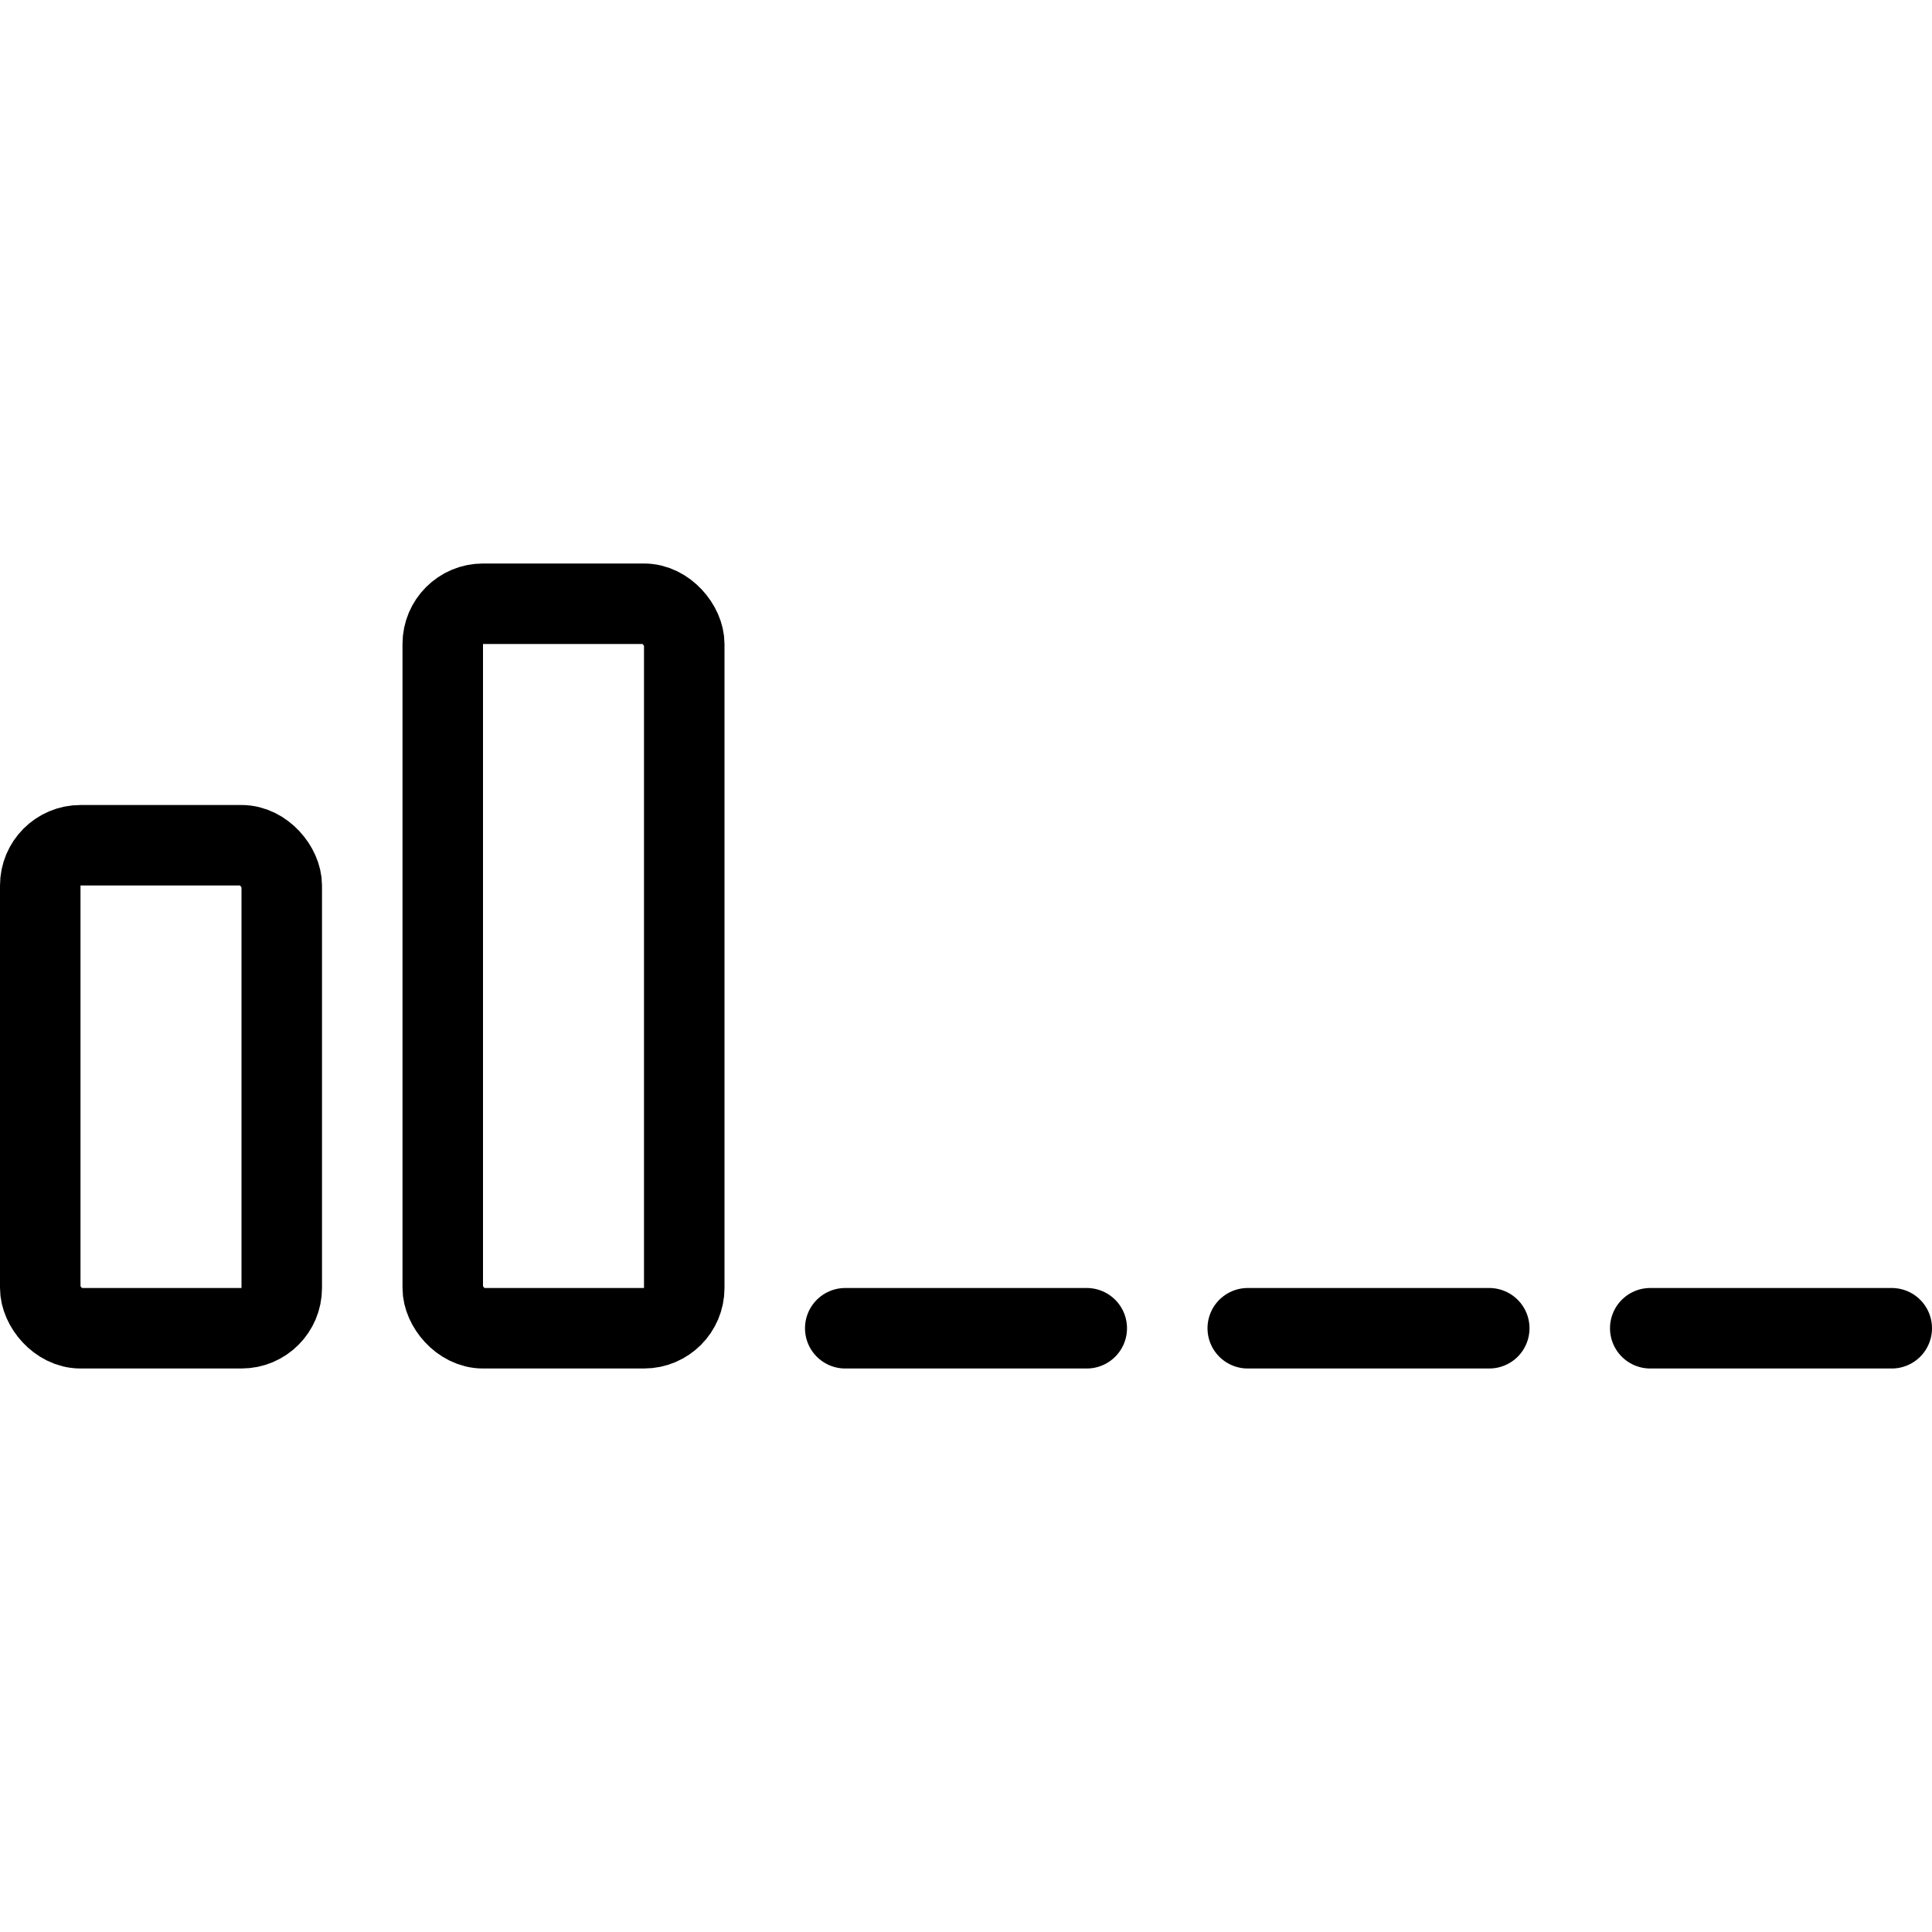 <svg xmlns="http://www.w3.org/2000/svg" viewBox="0 0 24 24"><g transform="matrix(1,0,0,1,0,0)"><defs><style>.a{fill:none;stroke:#000000;stroke-linecap:round;stroke-linejoin:round;}</style></defs><title>signal-low</title><rect class="a" x="0.5" y="10.5" width="3" height="6" rx="0.5" ry="0.5"></rect><rect class="a" x="5.5" y="7.5" width="3" height="9" rx="0.5" ry="0.5"></rect><line class="a" x1="10.5" y1="16.5" x2="13.5" y2="16.5"></line><line class="a" x1="15.5" y1="16.5" x2="18.5" y2="16.5"></line><line class="a" x1="20.5" y1="16.5" x2="23.5" y2="16.5"></line></g></svg>